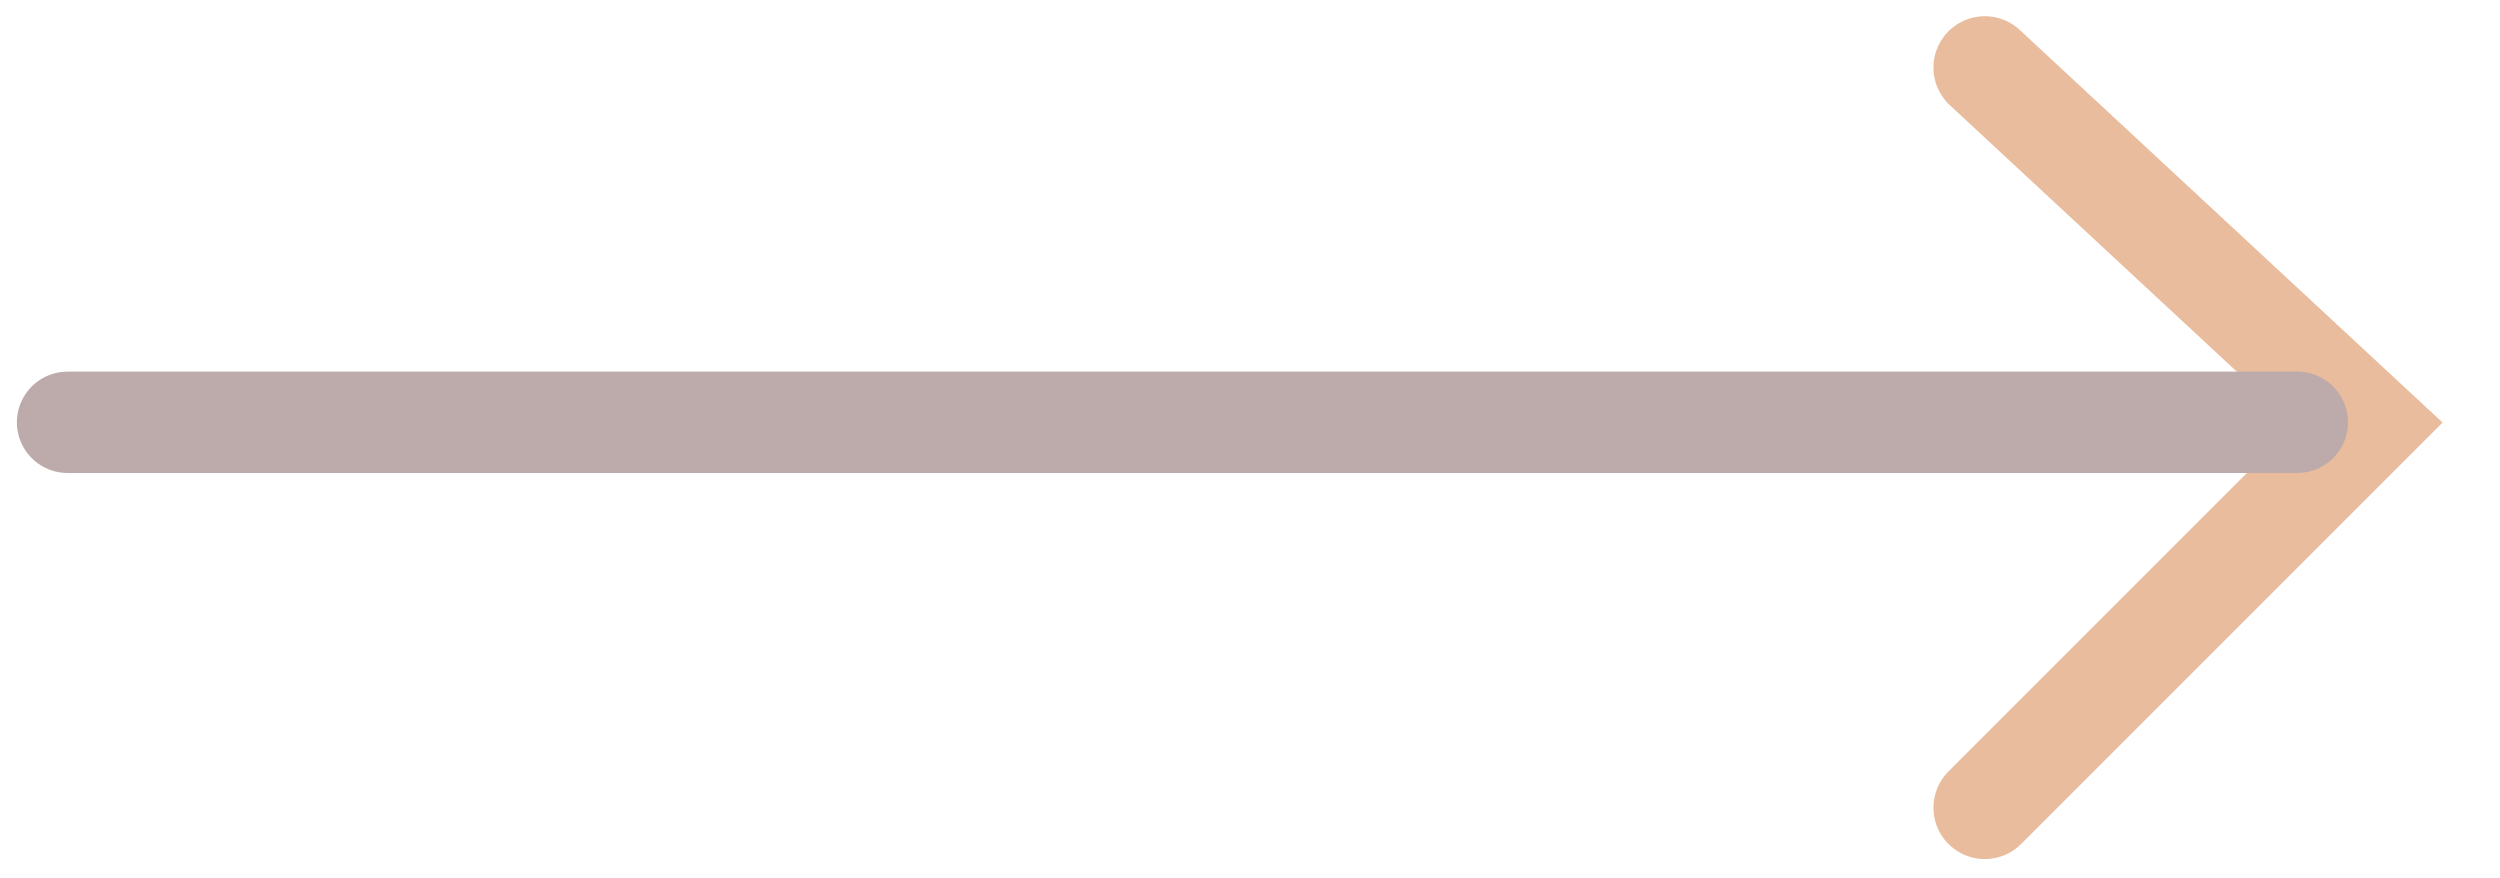 <svg width="37" height="13" viewBox="0 0 37 13" fill="none" xmlns="http://www.w3.org/2000/svg">
<g opacity="0.4">
<path d="M29.375 1L35.055 6.274L29.375 11.954" stroke="#C8580B" stroke-width="1.52" stroke-linecap="round"/>
<path d="M34 6.25L1 6.25" stroke="#5A2A2B" stroke-width="1.5" stroke-linecap="round"/>
</g>
</svg>